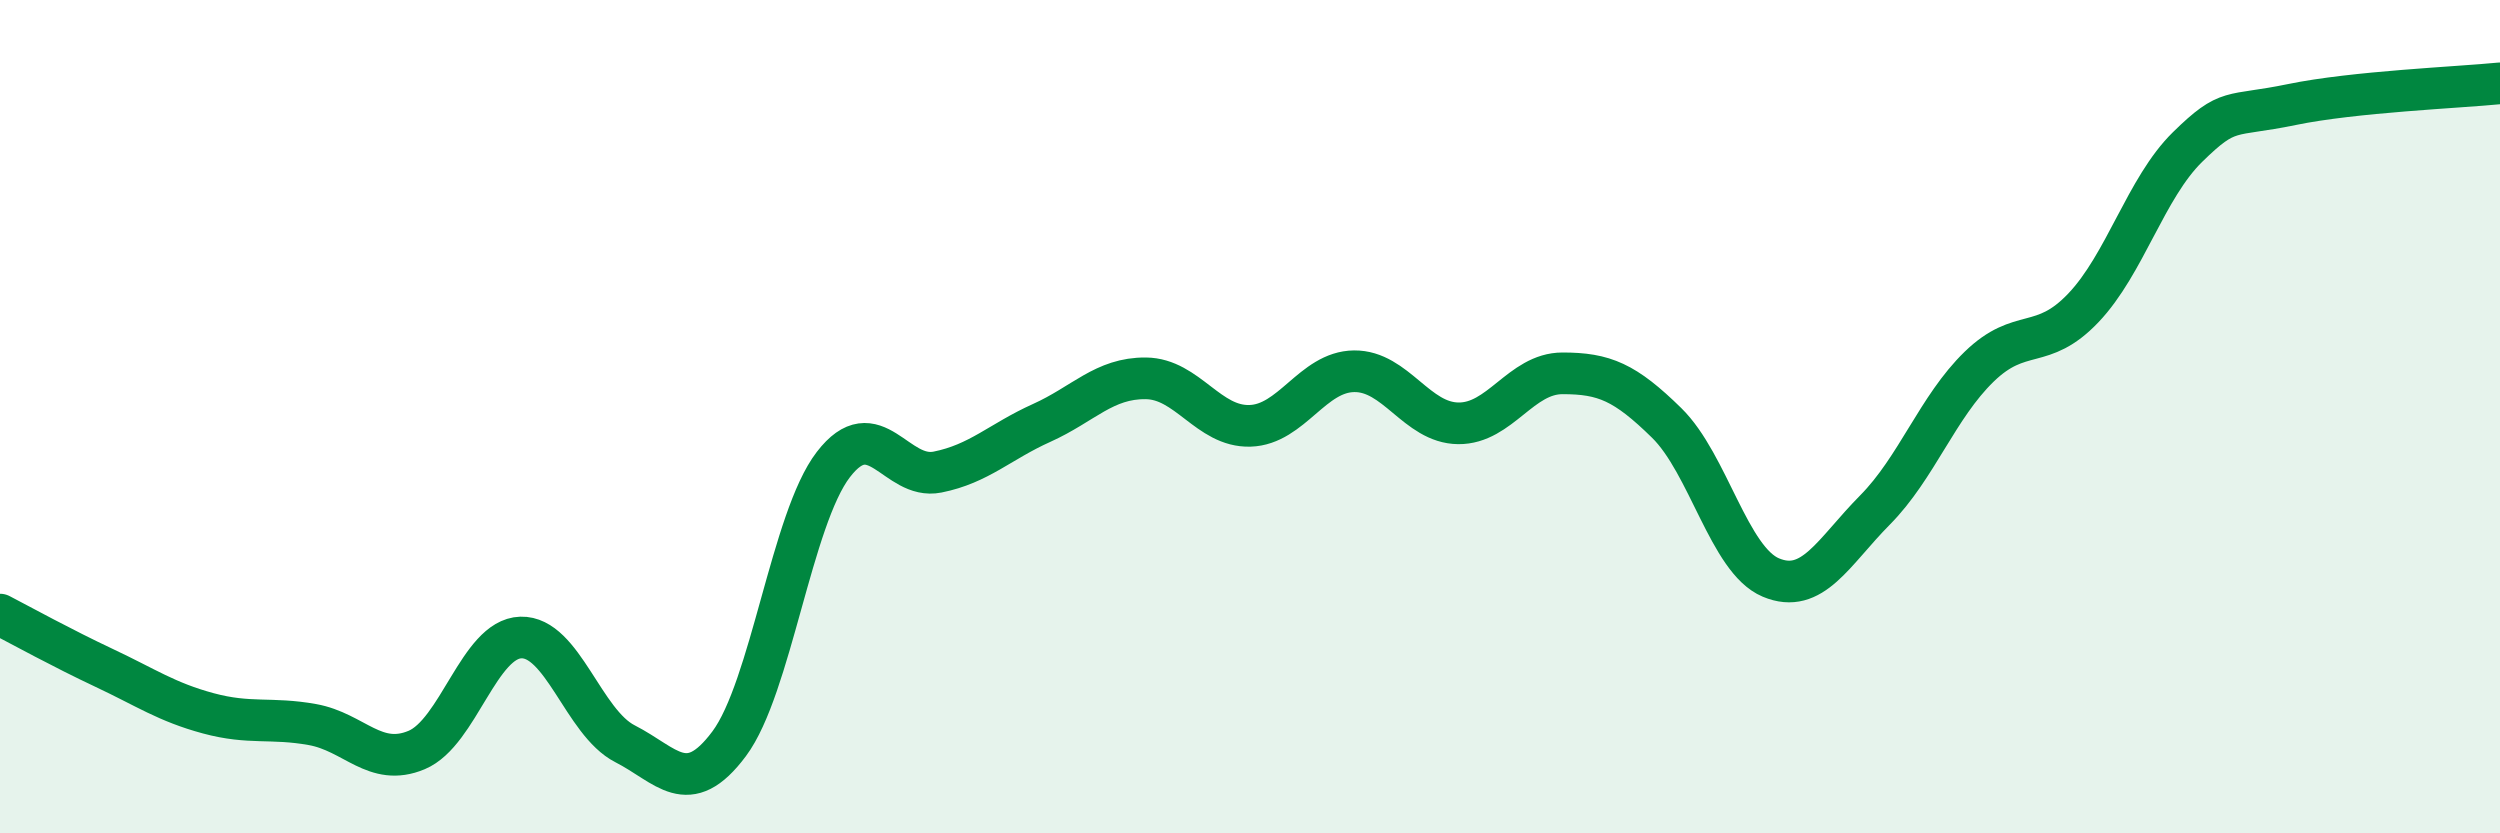 
    <svg width="60" height="20" viewBox="0 0 60 20" xmlns="http://www.w3.org/2000/svg">
      <path
        d="M 0,14.75 C 0.5,15.01 1.5,15.56 2.5,16.03 C 3.5,16.5 4,16.85 5,17.12 C 6,17.39 6.5,17.21 7.5,17.39 C 8.5,17.57 9,18.42 10,18 C 11,17.58 11.5,15.33 12.5,15.3 C 13.5,15.27 14,17.34 15,17.85 C 16,18.36 16.5,19.19 17.5,17.85 C 18.5,16.51 19,12.45 20,11.15 C 21,9.85 21.5,11.53 22.5,11.33 C 23.5,11.13 24,10.6 25,10.15 C 26,9.7 26.5,9.07 27.5,9.08 C 28.5,9.09 29,10.25 30,10.22 C 31,10.19 31.5,8.92 32.5,8.91 C 33.5,8.9 34,10.15 35,10.16 C 36,10.17 36.5,8.96 37.5,8.96 C 38.5,8.96 39,9.17 40,10.15 C 41,11.13 41.5,13.44 42.5,13.86 C 43.5,14.28 44,13.25 45,12.24 C 46,11.23 46.5,9.77 47.5,8.8 C 48.5,7.83 49,8.44 50,7.39 C 51,6.34 51.5,4.51 52.5,3.53 C 53.5,2.55 53.5,2.82 55,2.51 C 56.5,2.2 59,2.1 60,2L60 20L0 20Z"
        fill="#008740"
        opacity="0.1"
        stroke-linecap="round"
        stroke-linejoin="round"
      />
      <path
        d="M 0,14.75 C 0.5,15.01 1.5,15.56 2.5,16.03 C 3.5,16.5 4,16.85 5,17.12 C 6,17.39 6.5,17.21 7.5,17.39 C 8.5,17.57 9,18.42 10,18 C 11,17.58 11.5,15.33 12.5,15.3 C 13.5,15.27 14,17.34 15,17.85 C 16,18.36 16.5,19.19 17.5,17.85 C 18.5,16.51 19,12.45 20,11.15 C 21,9.85 21.5,11.53 22.5,11.33 C 23.5,11.13 24,10.6 25,10.15 C 26,9.7 26.5,9.07 27.5,9.08 C 28.5,9.09 29,10.25 30,10.22 C 31,10.19 31.5,8.92 32.5,8.91 C 33.5,8.9 34,10.15 35,10.16 C 36,10.17 36.5,8.96 37.5,8.96 C 38.5,8.96 39,9.17 40,10.15 C 41,11.13 41.5,13.44 42.5,13.86 C 43.5,14.28 44,13.25 45,12.24 C 46,11.23 46.5,9.77 47.5,8.8 C 48.5,7.83 49,8.44 50,7.39 C 51,6.34 51.5,4.51 52.5,3.53 C 53.5,2.55 53.5,2.82 55,2.51 C 56.5,2.2 59,2.1 60,2"
        stroke="#008740"
        stroke-width="1"
        fill="none"
        stroke-linecap="round"
        stroke-linejoin="round"
      />
    </svg>
  